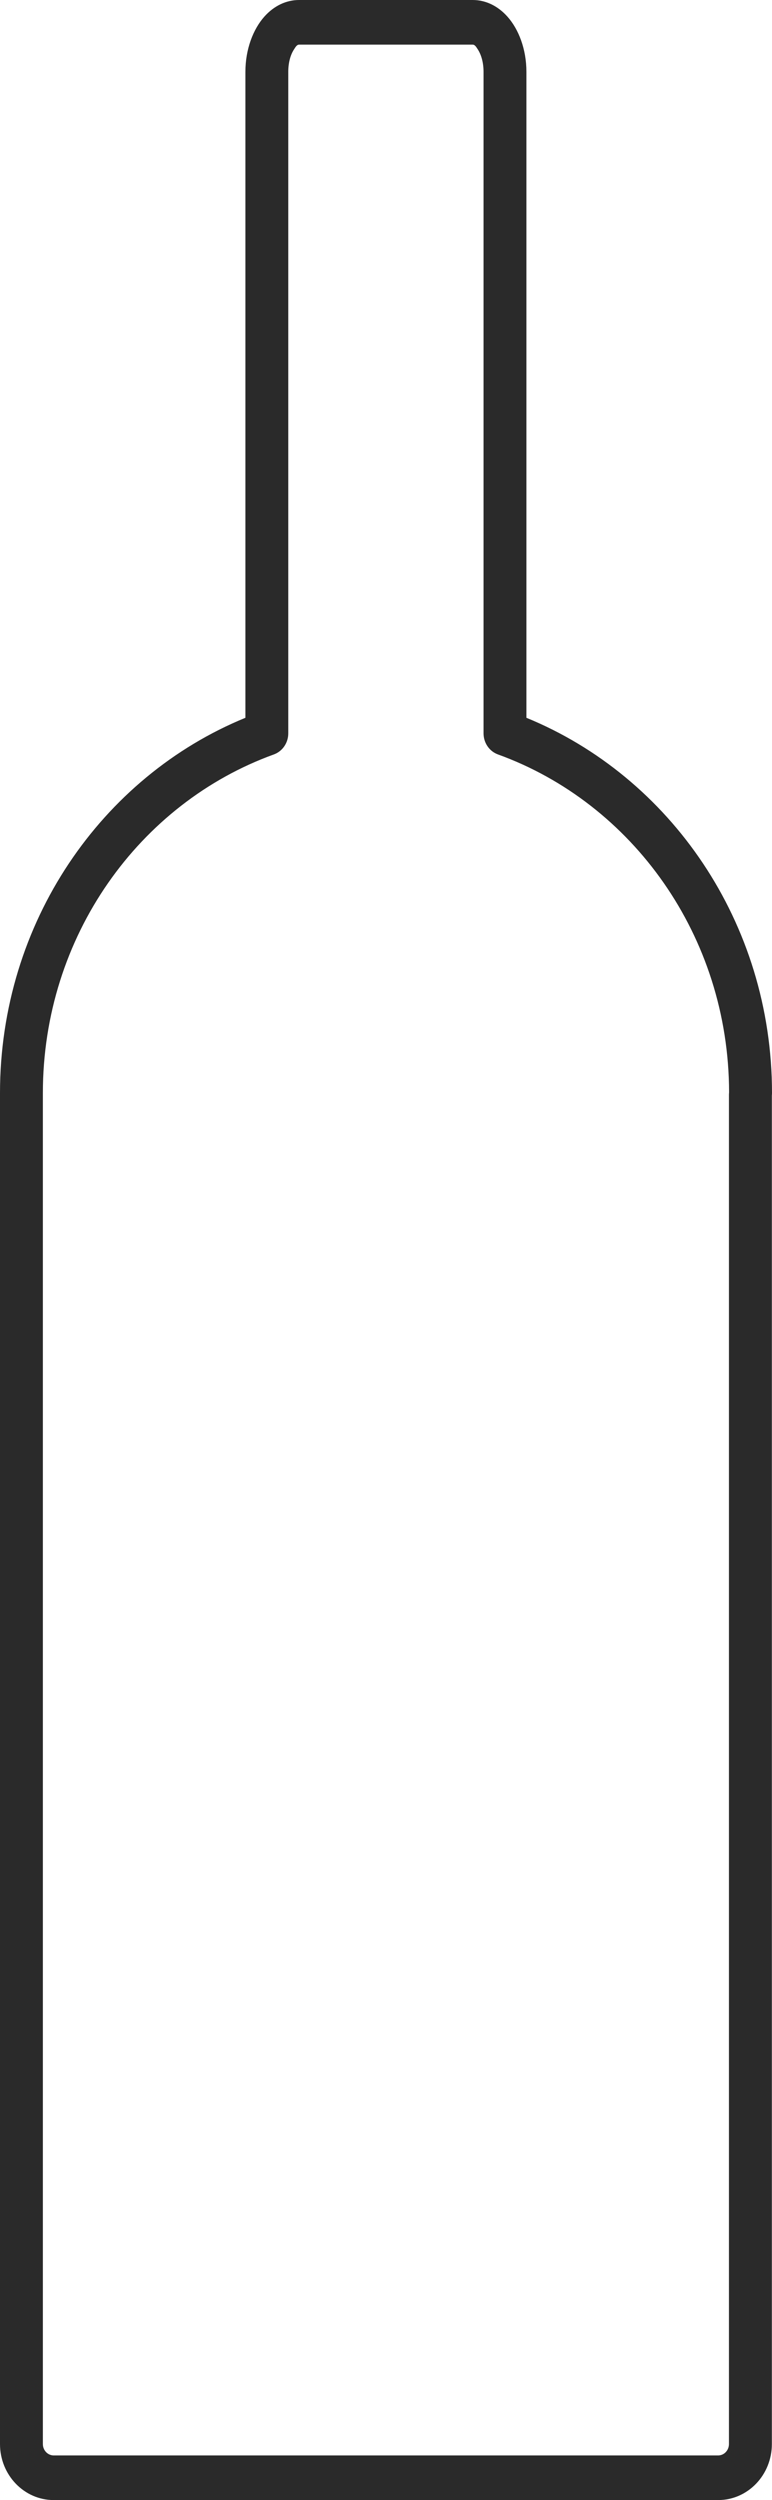 <?xml version="1.0" encoding="UTF-8" standalone="no"?><!DOCTYPE svg PUBLIC "-//W3C//DTD SVG 1.1//EN" "http://www.w3.org/Graphics/SVG/1.1/DTD/svg11.dtd"><svg width="100%" height="100%" viewBox="0 0 17 55" version="1.1" xmlns="http://www.w3.org/2000/svg" xmlns:xlink="http://www.w3.org/1999/xlink" xml:space="preserve" xmlns:serif="http://www.serif.com/" style="fill-rule:evenodd;clip-rule:evenodd;stroke-linejoin:round;stroke-miterlimit:2;"><g><path d="M16.997,24.103c0.001,-0.018 0.003,-0.038 0.003,-0.055c0,-3.757 -2.246,-6.963 -5.408,-8.257l-0,-14.211c-0,-0.5 -0.172,-0.938 -0.417,-1.213c-0.213,-0.239 -0.482,-0.367 -0.766,-0.367l-3.823,-0c-0.284,-0 -0.553,0.128 -0.766,0.367c-0.244,0.275 -0.416,0.713 -0.416,1.213l-0,14.211c-3.162,1.294 -5.404,4.5 -5.404,8.257l0,29.719c0,0.681 0.53,1.233 1.183,1.233l14.631,0c0.653,0 1.183,-0.551 1.183,-1.233l-0,-29.664Zm-0.942,-0.074c-0.001,0.018 -0.003,0.038 -0.003,0.052c0,0 0,29.686 0,29.686c0,0.138 -0.106,0.251 -0.238,0.251c-0,-0 -14.631,-0 -14.631,-0c-0.132,-0 -0.239,-0.113 -0.239,-0.251l0,-29.719c0,-3.452 2.128,-6.381 5.087,-7.451c0.19,-0.069 0.317,-0.255 0.317,-0.464l-0,-14.553c-0,-0.192 0.044,-0.368 0.127,-0.494c0.032,-0.05 0.062,-0.104 0.111,-0.104l3.823,0c0.05,0 0.079,0.054 0.112,0.104c0.082,0.126 0.127,0.302 0.127,0.494l-0,14.553c-0,0.209 0.127,0.395 0.317,0.464c2.953,1.068 5.082,3.988 5.09,7.432Z" style="fill:#2a2a2a;"/></g></svg>